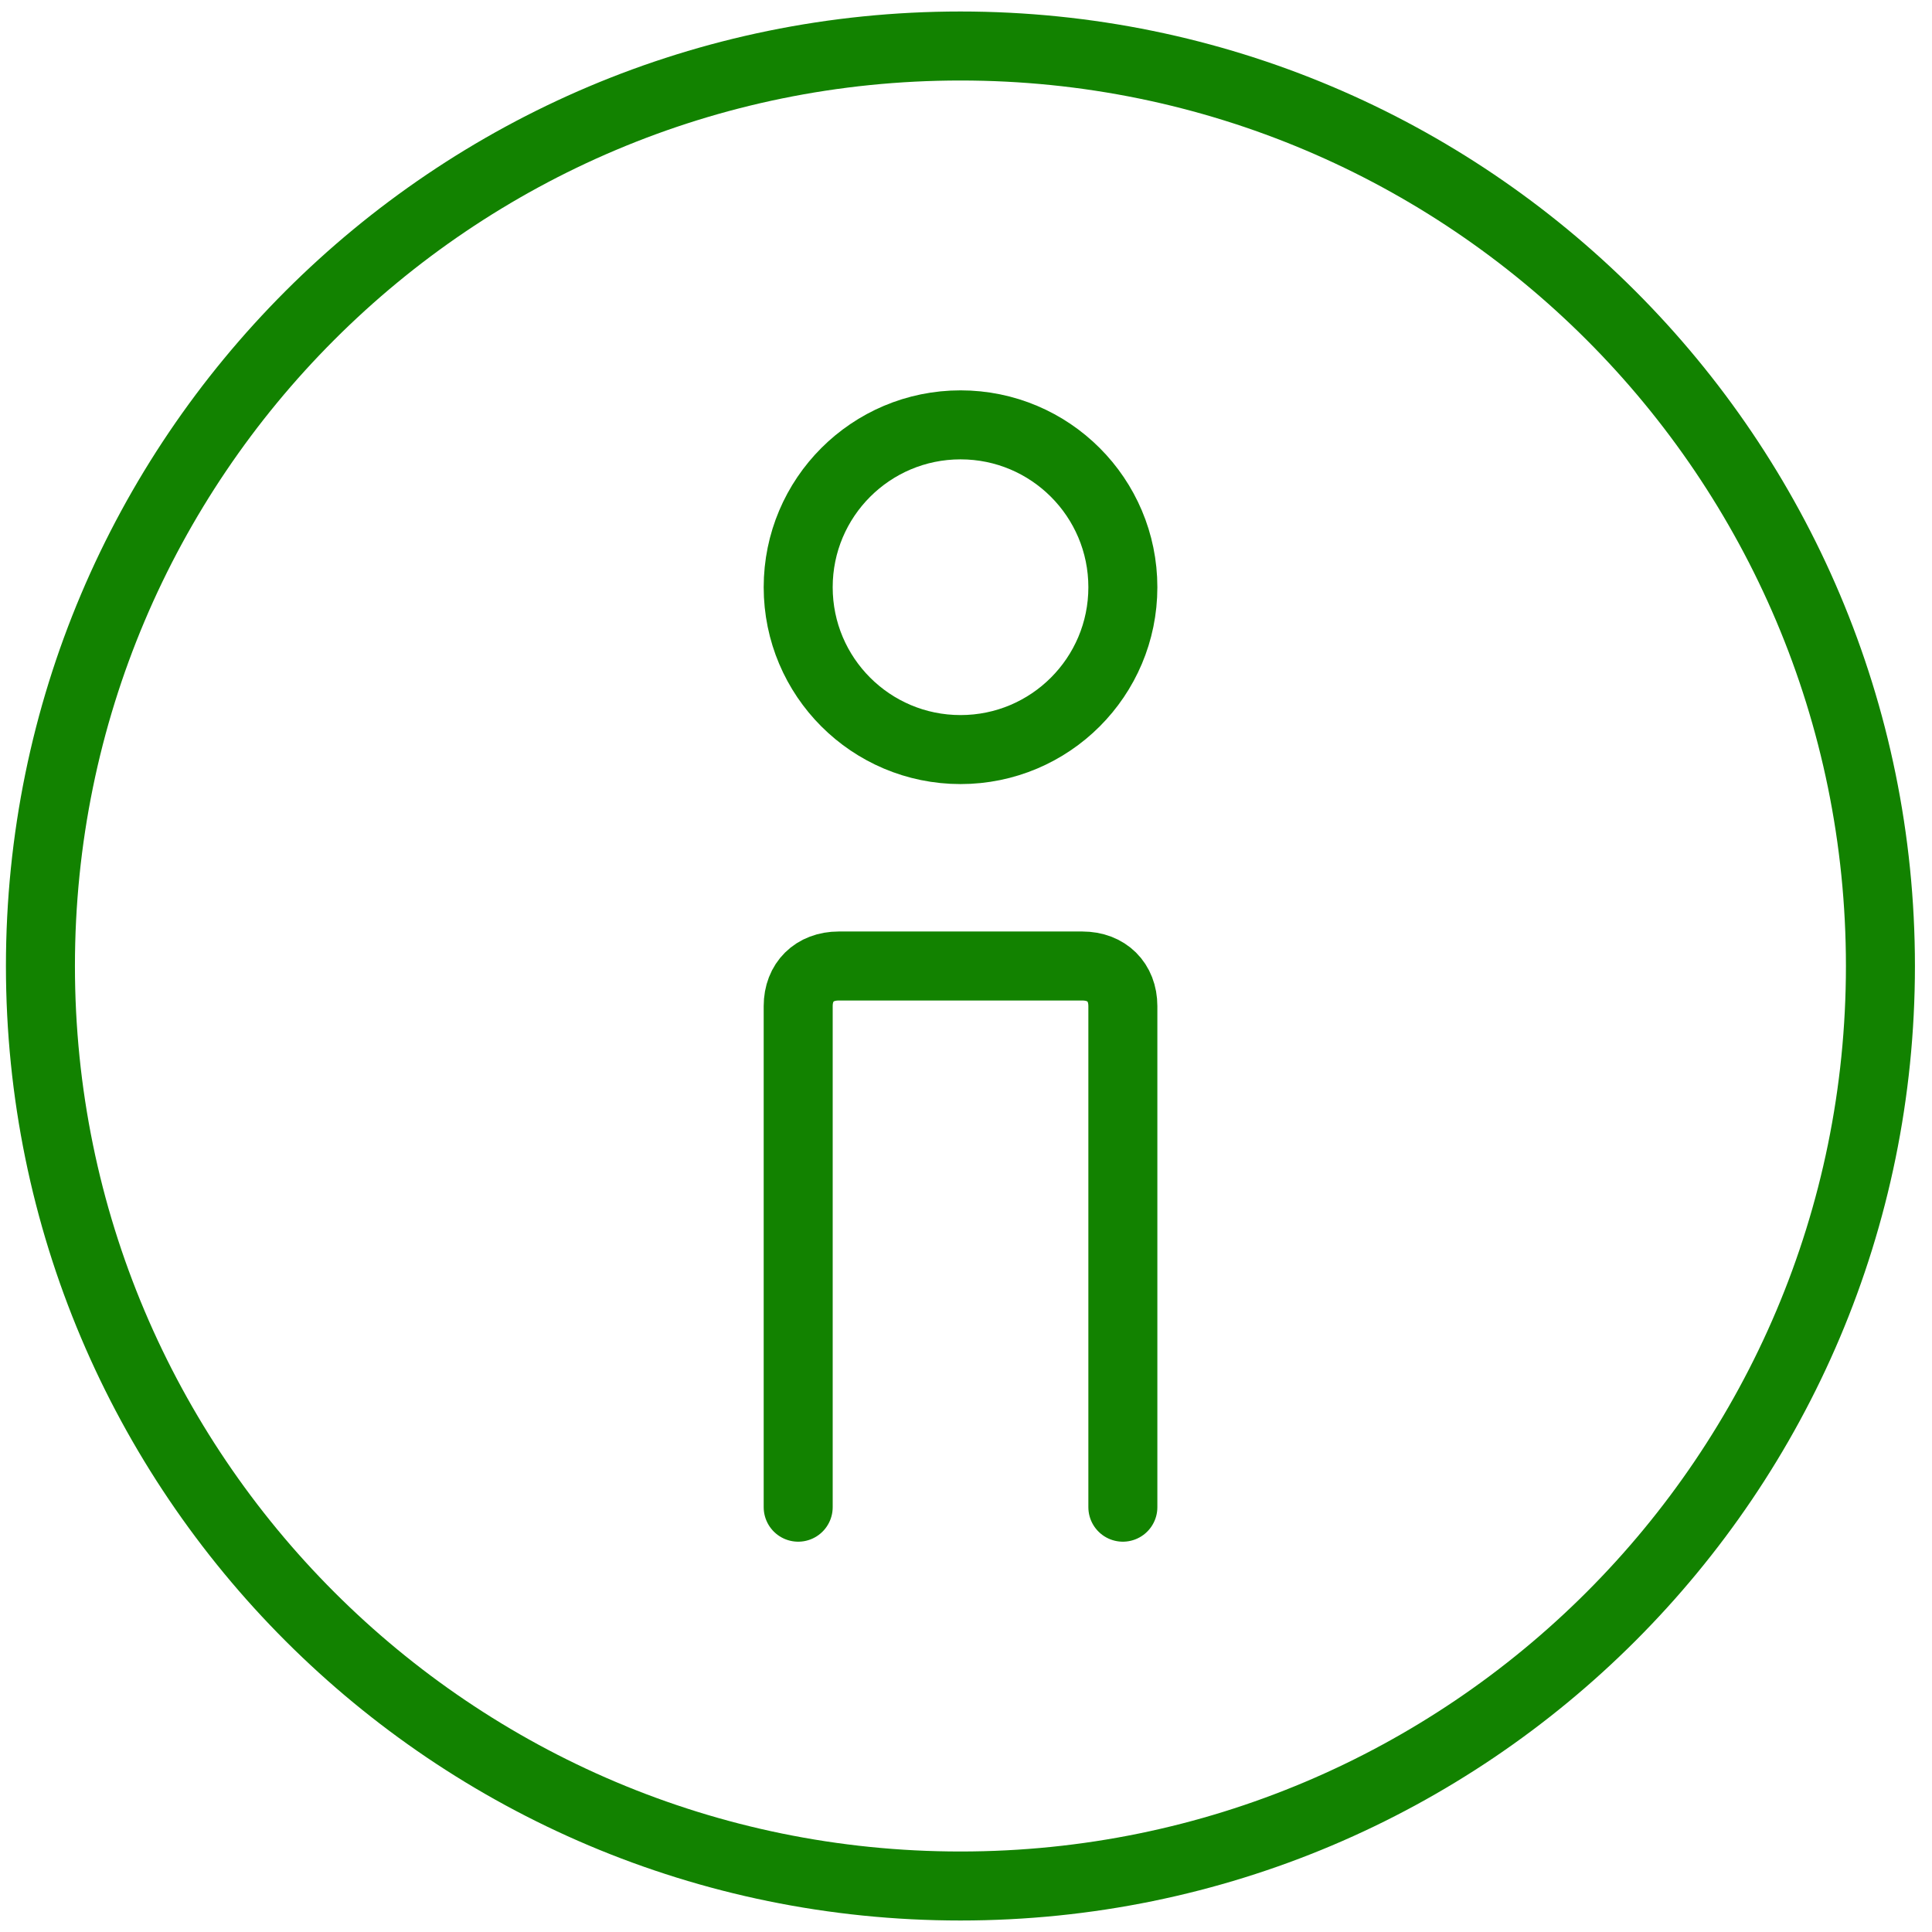 <?xml version="1.0" encoding="UTF-8"?> <svg xmlns="http://www.w3.org/2000/svg" width="42" height="42" viewBox="0 0 42 42" fill="none"><path d="M20.881 16.295C22.83 16.295 24.41 14.715 24.41 12.766C24.41 10.816 22.83 9.236 20.881 9.236C18.932 9.236 17.352 10.816 17.352 12.766C17.352 14.715 18.932 16.295 20.881 16.295Z" stroke="#128200" stroke-width="1.5" stroke-miterlimit="10" stroke-linecap="round" stroke-linejoin="round"></path><path d="M17.352 32.765V21.872C17.352 21.349 17.704 21 18.234 21H23.528C24.057 21 24.41 21.349 24.41 21.872V32.765" stroke="#128200" stroke-width="1.5" stroke-miterlimit="10" stroke-linecap="round" stroke-linejoin="round"></path><path d="M20.879 41C31.925 41 40.879 32.046 40.879 21C40.879 9.954 31.925 1 20.879 1C9.833 1 0.879 9.954 0.879 21C0.879 32.046 9.833 41 20.879 41Z" stroke="#128200" stroke-width="1.5" stroke-miterlimit="10" stroke-linecap="round"></path></svg> 